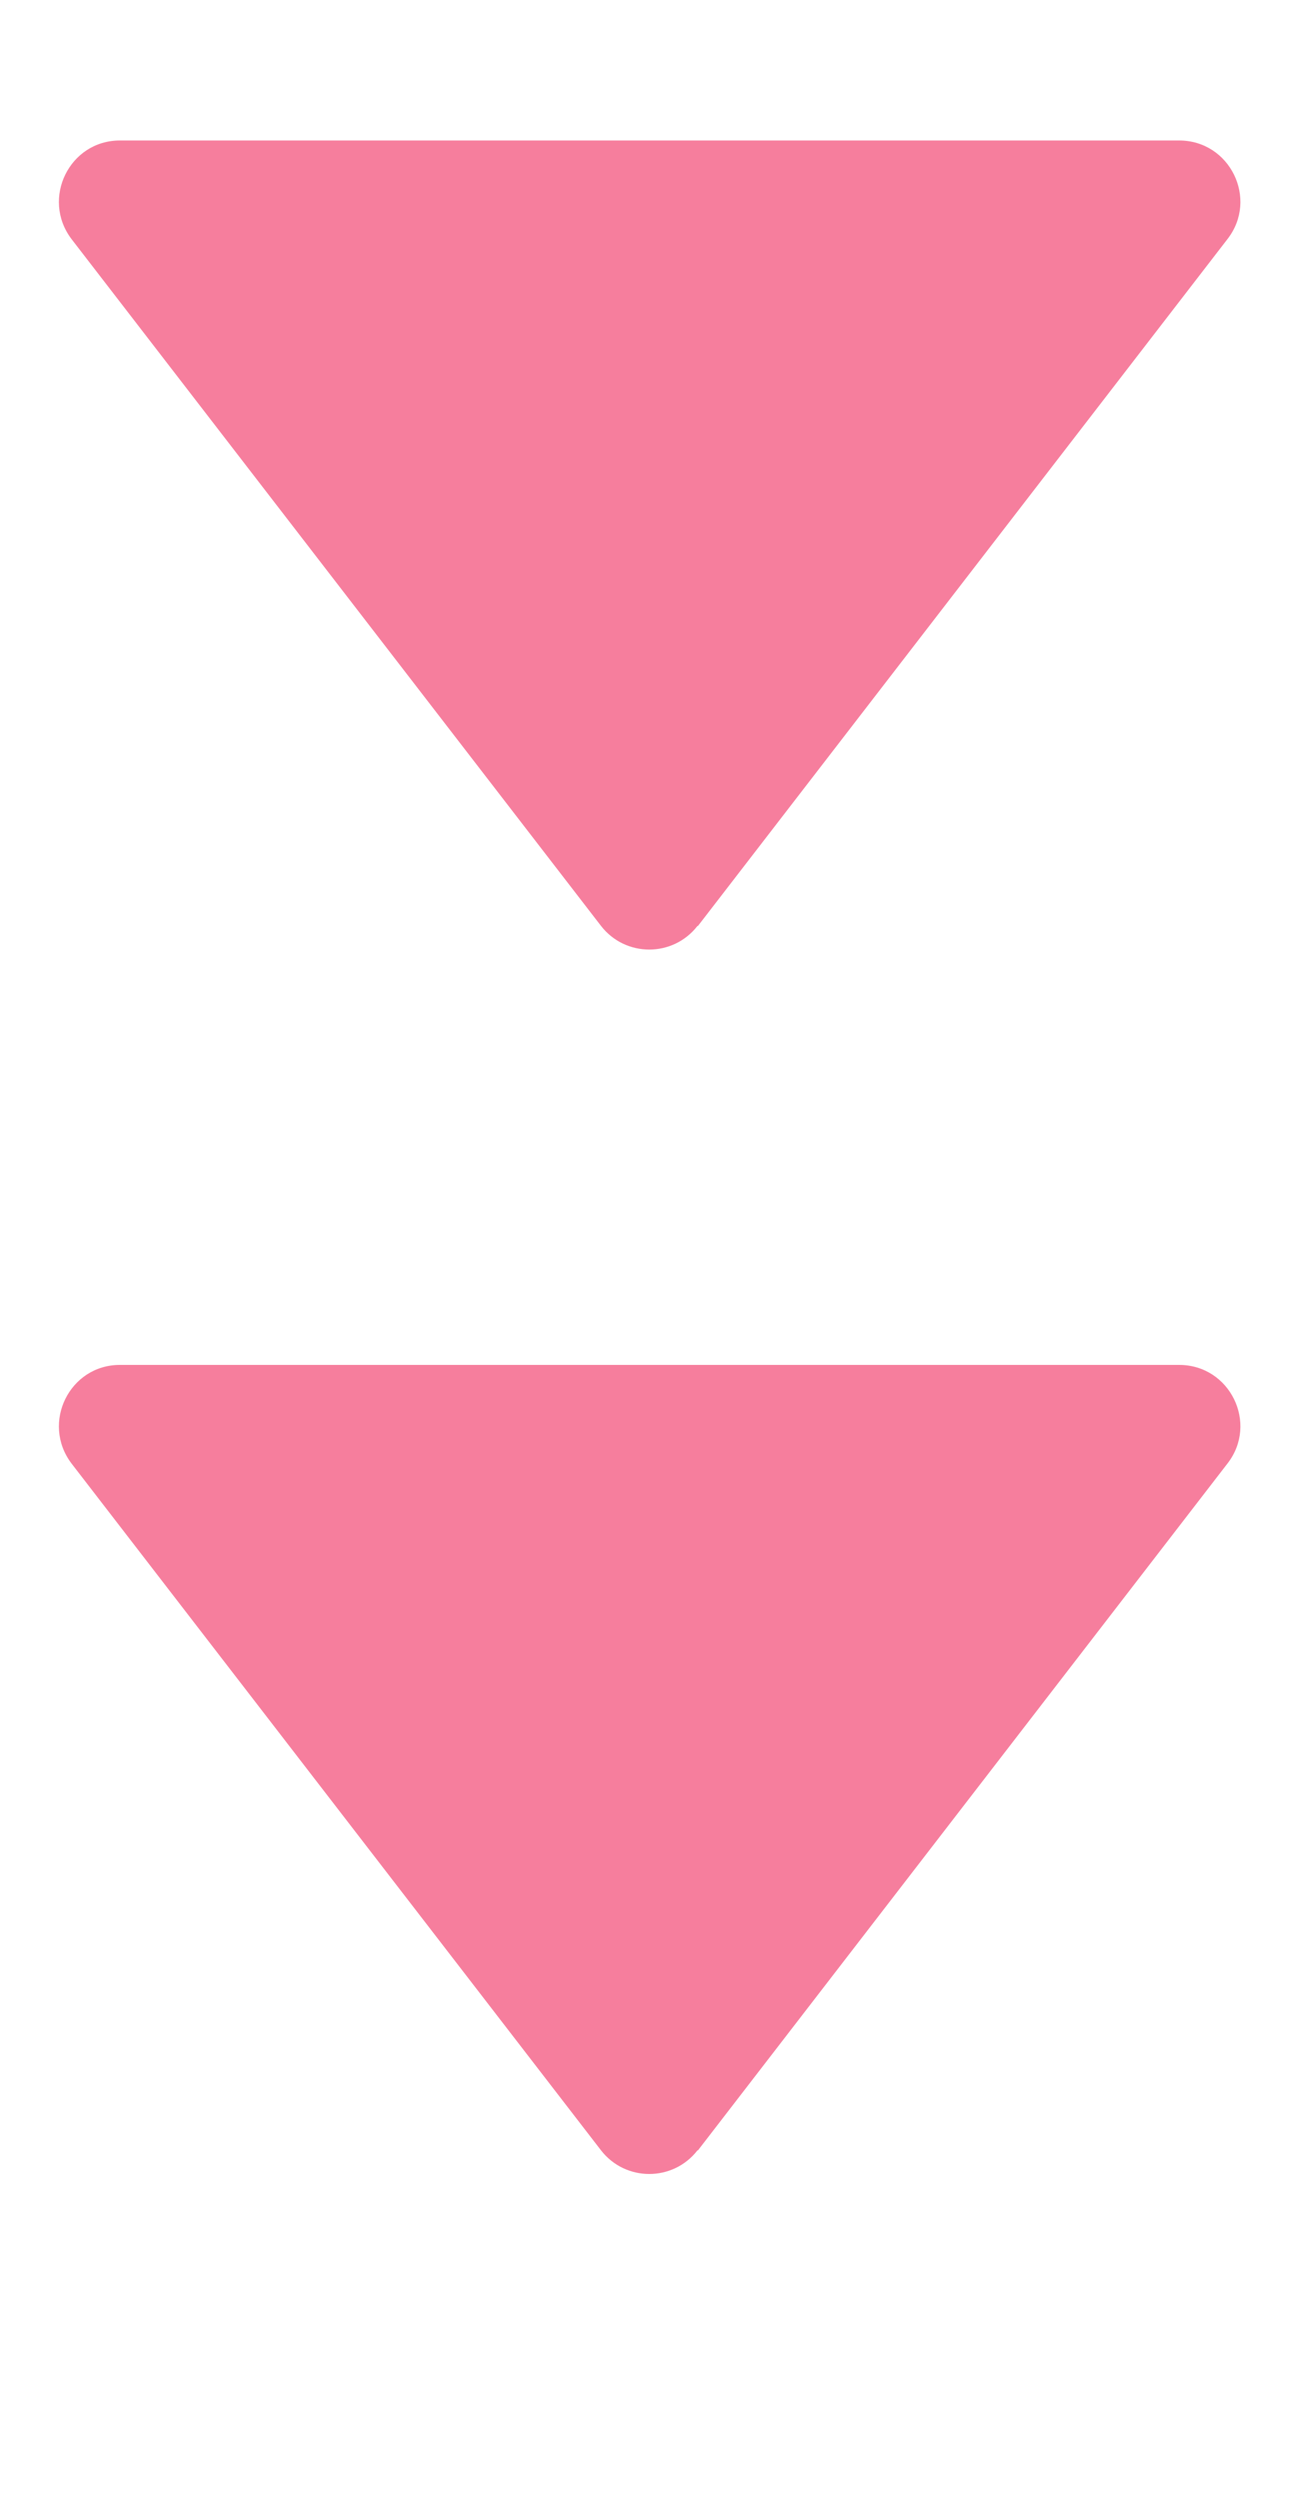 <?xml version="1.0" encoding="UTF-8"?><svg id="_テキスト" xmlns="http://www.w3.org/2000/svg" xmlns:xlink="http://www.w3.org/1999/xlink" viewBox="0 0 26 50"><defs><style>.cls-1{fill:none;}.cls-2{fill:#f67e9d;}.cls-3{fill:url(#_新規パターンスウォッチ_3);}</style><pattern id="_新規パターンスウォッチ_3" x="0" y="0" width="194" height="194" patternTransform="translate(-16136.17 -2845.31) rotate(90) scale(.95)" patternUnits="userSpaceOnUse" viewBox="0 0 194 194"><rect class="cls-1" width="194" height="194"/><rect class="cls-2" width="194" height="194"/></pattern></defs><path class="cls-3" d="M13.97,18.52l10.6-13.74c.62-.8.05-1.97-.97-1.97H2.4c-1.01,0-1.58,1.16-.97,1.97l10.6,13.74c.49.63,1.44.63,1.93,0Z"/><path class="cls-3" d="M13.97,43.01l10.6-13.74c.62-.8.05-1.97-.97-1.97H2.4c-1.01,0-1.58,1.16-.97,1.97l10.6,13.74c.49.63,1.44.63,1.93,0Z"/></svg>